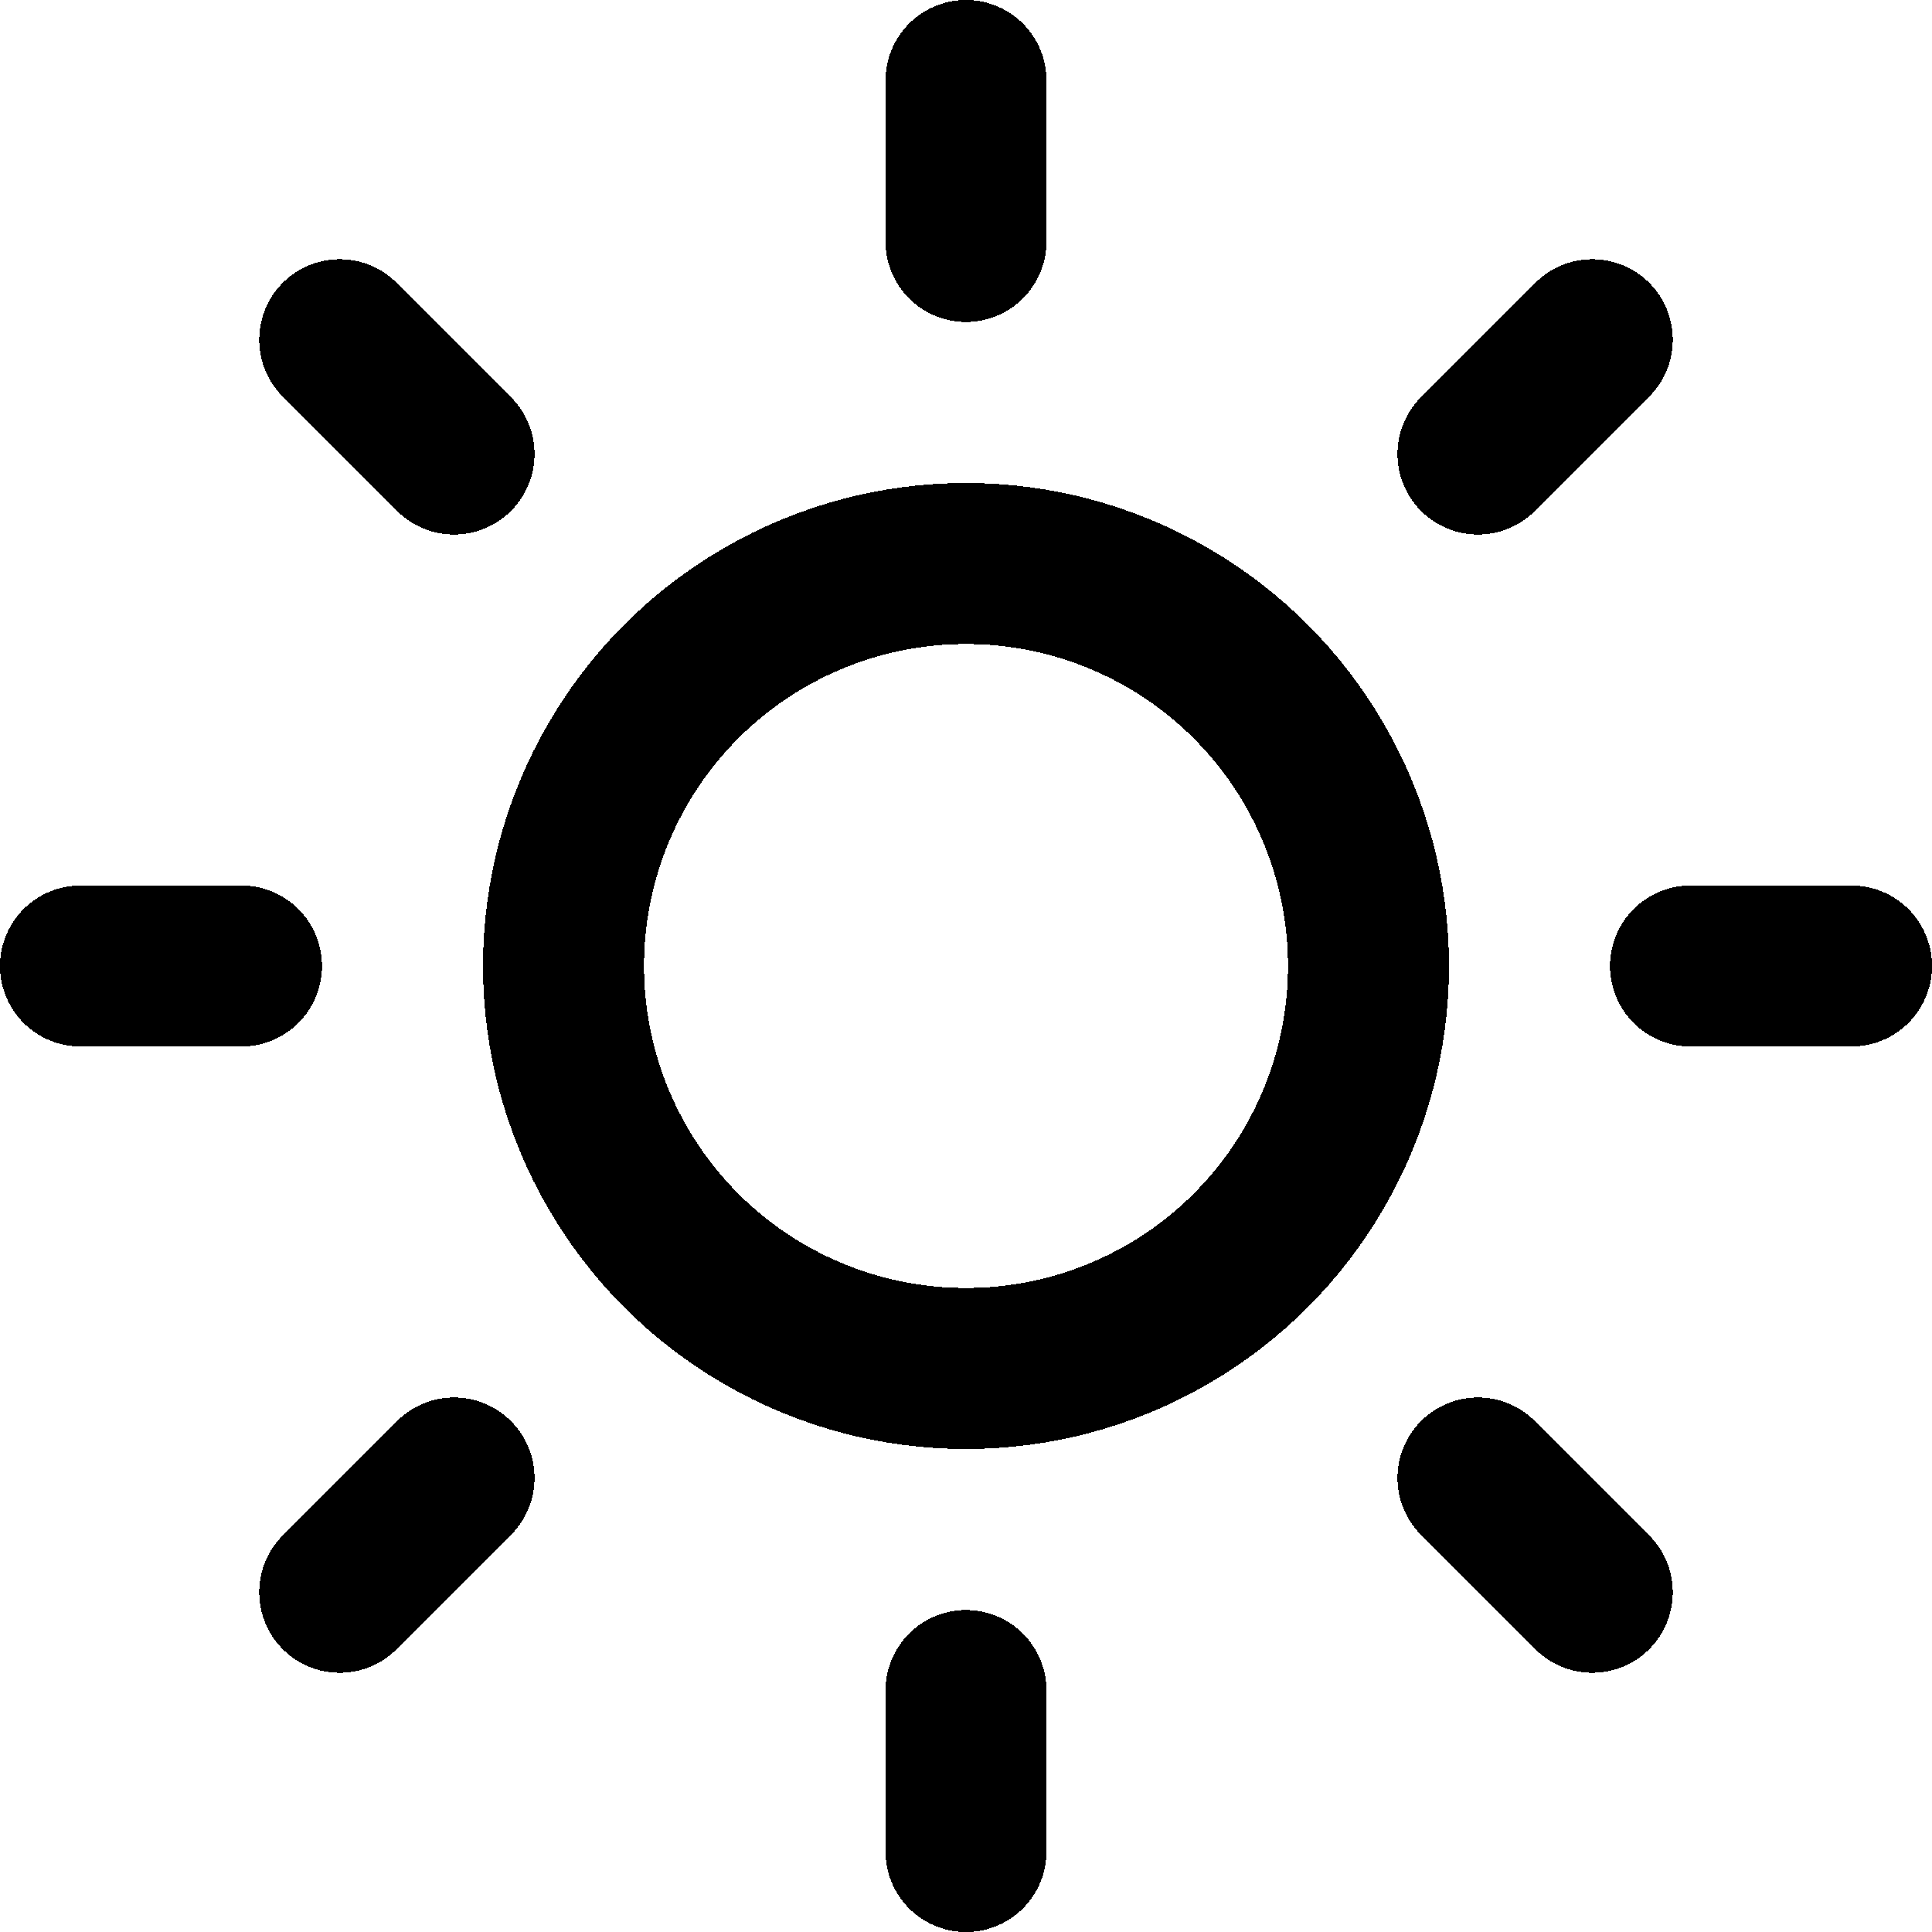 <svg width="24" height="24" fill="none" stroke="currentColor" stroke-linecap="round" stroke-linejoin="round" stroke-width="2" viewBox="0 0 24 24" xmlns="http://www.w3.org/2000/svg" shape-rendering="crispEdges">
 <circle cx="12" cy="12" r="5"/>
 <line x1="12" x2="12" y1="1" y2="3"/>
 <line x1="12" x2="12" y1="21" y2="23"/>
 <line x1="4.22" x2="5.64" y1="4.22" y2="5.64"/>
 <line x1="18.36" x2="19.78" y1="18.36" y2="19.78"/>
 <line x1="1" x2="3" y1="12" y2="12"/>
 <line x1="21" x2="23" y1="12" y2="12"/>
 <line x1="4.22" x2="5.64" y1="19.78" y2="18.36"/>
 <line x1="18.36" x2="19.78" y1="5.64" y2="4.22"/>
</svg>

